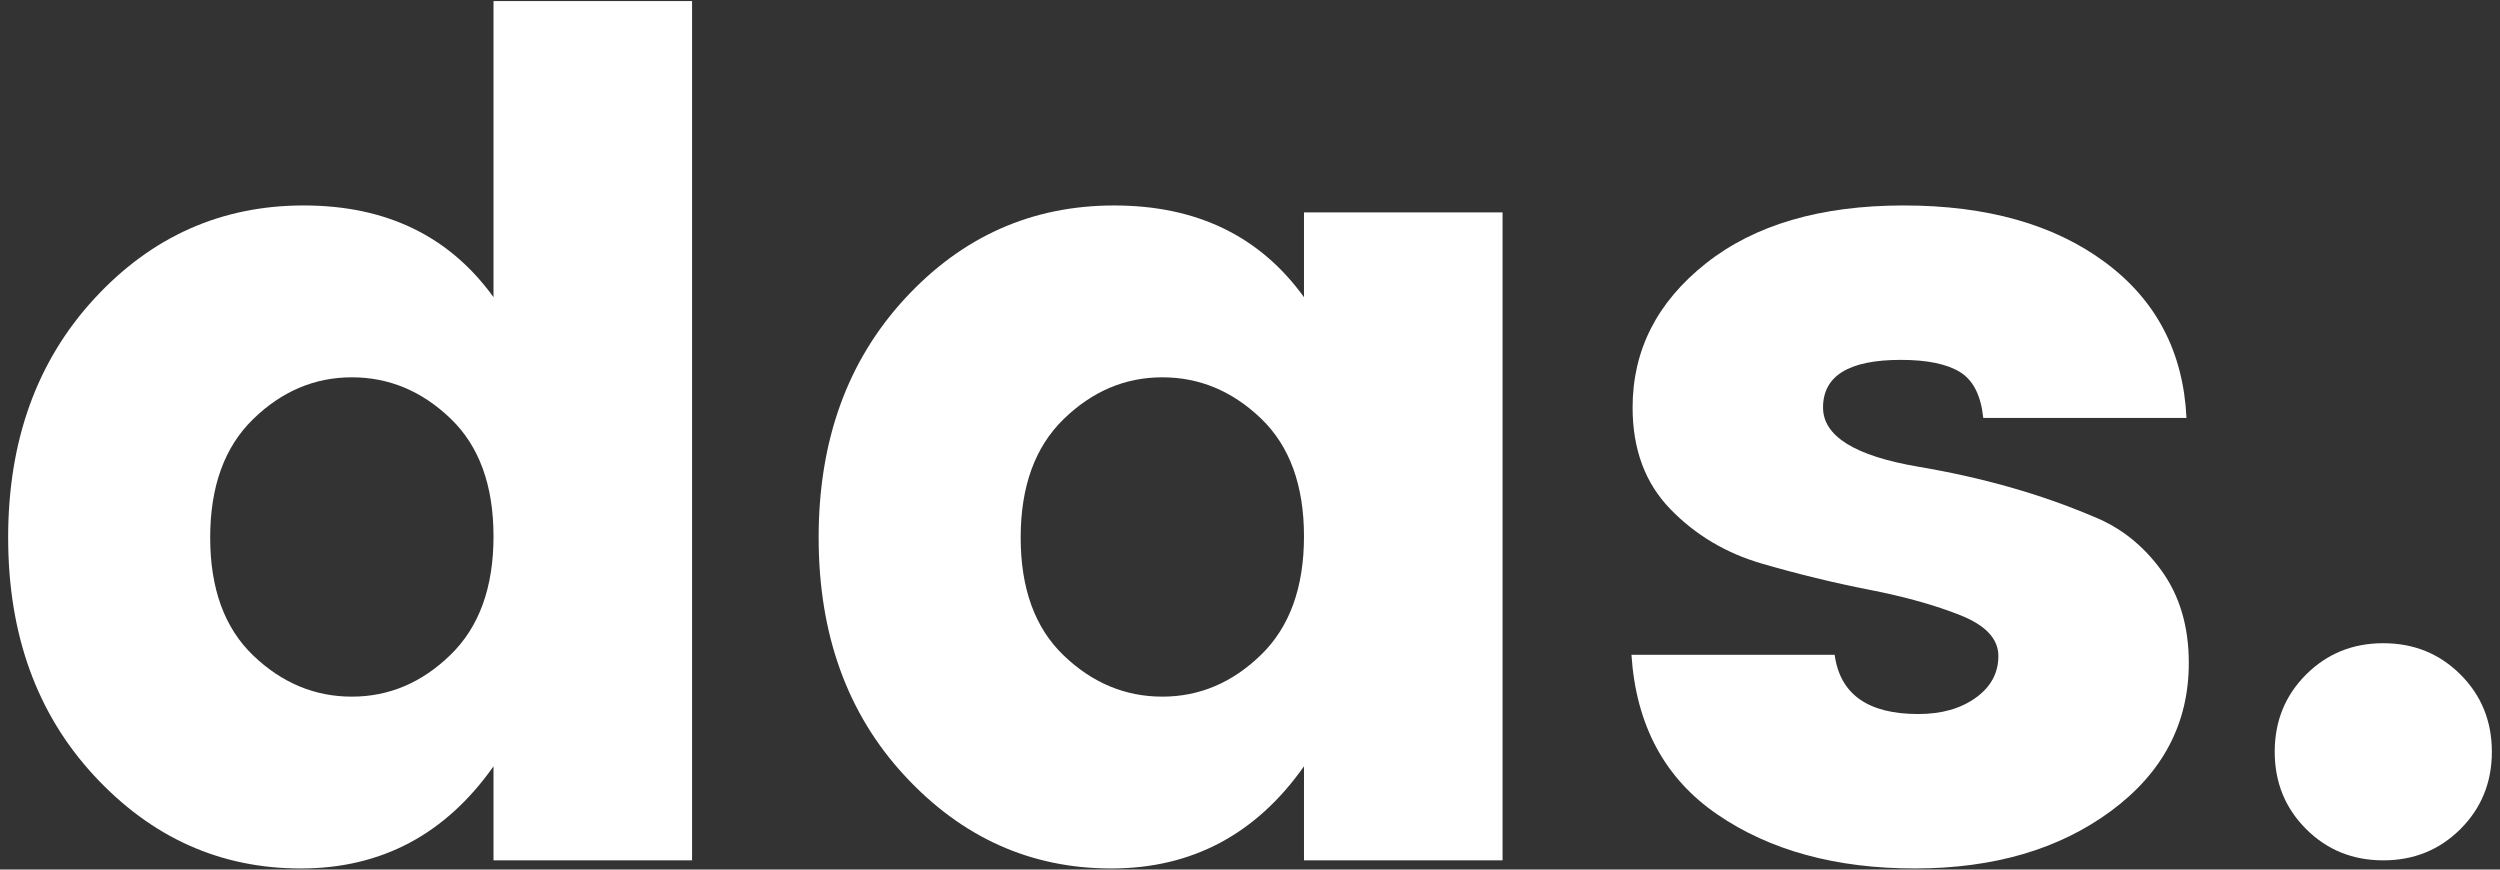 <svg xmlns="http://www.w3.org/2000/svg" xmlns:xlink="http://www.w3.org/1999/xlink" id="Layer_1" x="0px" y="0px" width="230px" height="80px" viewBox="0 0 230 80" xml:space="preserve">
<rect x="0" y="0" width="230" height="80" fill="#333333" stroke="none"/>
<g>
	<path fill="#FFFFFF" d="M8.655,71.354C3.384,65.657,0.75,58.357,0.75,49.454c0-8.901,2.634-16.219,7.905-21.952   c5.27-5.732,11.697-8.6,19.282-8.6c7.584,0,13.407,2.814,17.466,8.439V0.101H63.67v79.052H45.403V70.5   c-4.417,6.267-10.327,9.4-17.733,9.4C20.262,79.9,13.924,77.053,8.655,71.354z M41.45,60.244c2.634-2.563,3.953-6.196,3.953-10.896   s-1.318-8.313-3.953-10.843c-2.635-2.527-5.662-3.792-9.08-3.792s-6.446,1.281-9.08,3.846c-2.636,2.563-3.953,6.196-3.953,10.896   c0,4.701,1.317,8.316,3.953,10.844c2.634,2.528,5.662,3.792,9.08,3.792S38.815,62.808,41.45,60.244z"></path>
	<path fill="#FFFFFF" d="M83.22,71.354c-5.271-5.696-7.905-12.996-7.905-21.899c0-8.901,2.634-16.219,7.905-21.952   c5.27-5.732,11.697-8.6,19.282-8.6c7.585,0,13.407,2.814,17.465,8.439v-7.799h18.268v59.609h-18.268V70.5   c-4.416,6.267-10.326,9.4-17.732,9.4C94.827,79.9,88.489,77.053,83.22,71.354z M116.016,60.244   c2.634-2.563,3.951-6.196,3.951-10.896s-1.317-8.313-3.951-10.843c-2.636-2.527-5.662-3.792-9.081-3.792s-6.446,1.281-9.08,3.846   c-2.636,2.563-3.953,6.196-3.953,10.896c0,4.701,1.317,8.316,3.953,10.844c2.634,2.528,5.662,3.792,9.08,3.792   S113.38,62.808,116.016,60.244z"></path>
	<path fill="#FFFFFF" d="M150.199,37.49c0-5.27,2.244-9.685,6.73-13.247c4.486-3.56,10.558-5.341,18.214-5.341   c7.655,0,13.835,1.746,18.534,5.234c4.701,3.49,7.193,8.263,7.479,14.314h-18.695c-0.213-2.064-0.926-3.472-2.137-4.22   c-1.211-0.747-3.027-1.121-5.447-1.121c-4.772,0-7.157,1.46-7.157,4.38c0,2.636,2.919,4.452,8.759,5.448   c5.911,0.998,11.287,2.528,16.131,4.594c2.492,0.998,4.576,2.653,6.25,4.967c1.673,2.315,2.51,5.146,2.51,8.493   c0,5.555-2.387,10.095-7.156,13.62c-4.773,3.525-10.79,5.288-18.055,5.288c-7.264,0-13.318-1.656-18.16-4.968   c-4.844-3.312-7.479-8.207-7.905-14.688h18.694c0.498,3.632,3.063,5.448,7.691,5.448c2.138,0,3.899-0.497,5.289-1.496   c1.389-0.996,2.083-2.277,2.083-3.846c0-1.565-1.159-2.813-3.473-3.738c-2.315-0.925-5.11-1.71-8.386-2.351   c-3.277-0.641-6.57-1.442-9.881-2.403c-3.313-0.962-6.126-2.634-8.439-5.021C151.356,44.452,150.199,41.336,150.199,37.49z"></path>
	<path fill="#FFFFFF" d="M229.251,69.164c0,2.814-0.962,5.181-2.885,7.104c-1.923,1.922-4.291,2.884-7.104,2.884   c-2.814,0-5.181-0.962-7.104-2.884c-1.923-1.924-2.884-4.29-2.884-7.104c0-2.813,0.961-5.182,2.884-7.104   c1.924-1.922,4.29-2.884,7.104-2.884c2.813,0,5.181,0.962,7.104,2.884C228.289,63.982,229.251,66.352,229.251,69.164z"></path>
</g>
</svg>